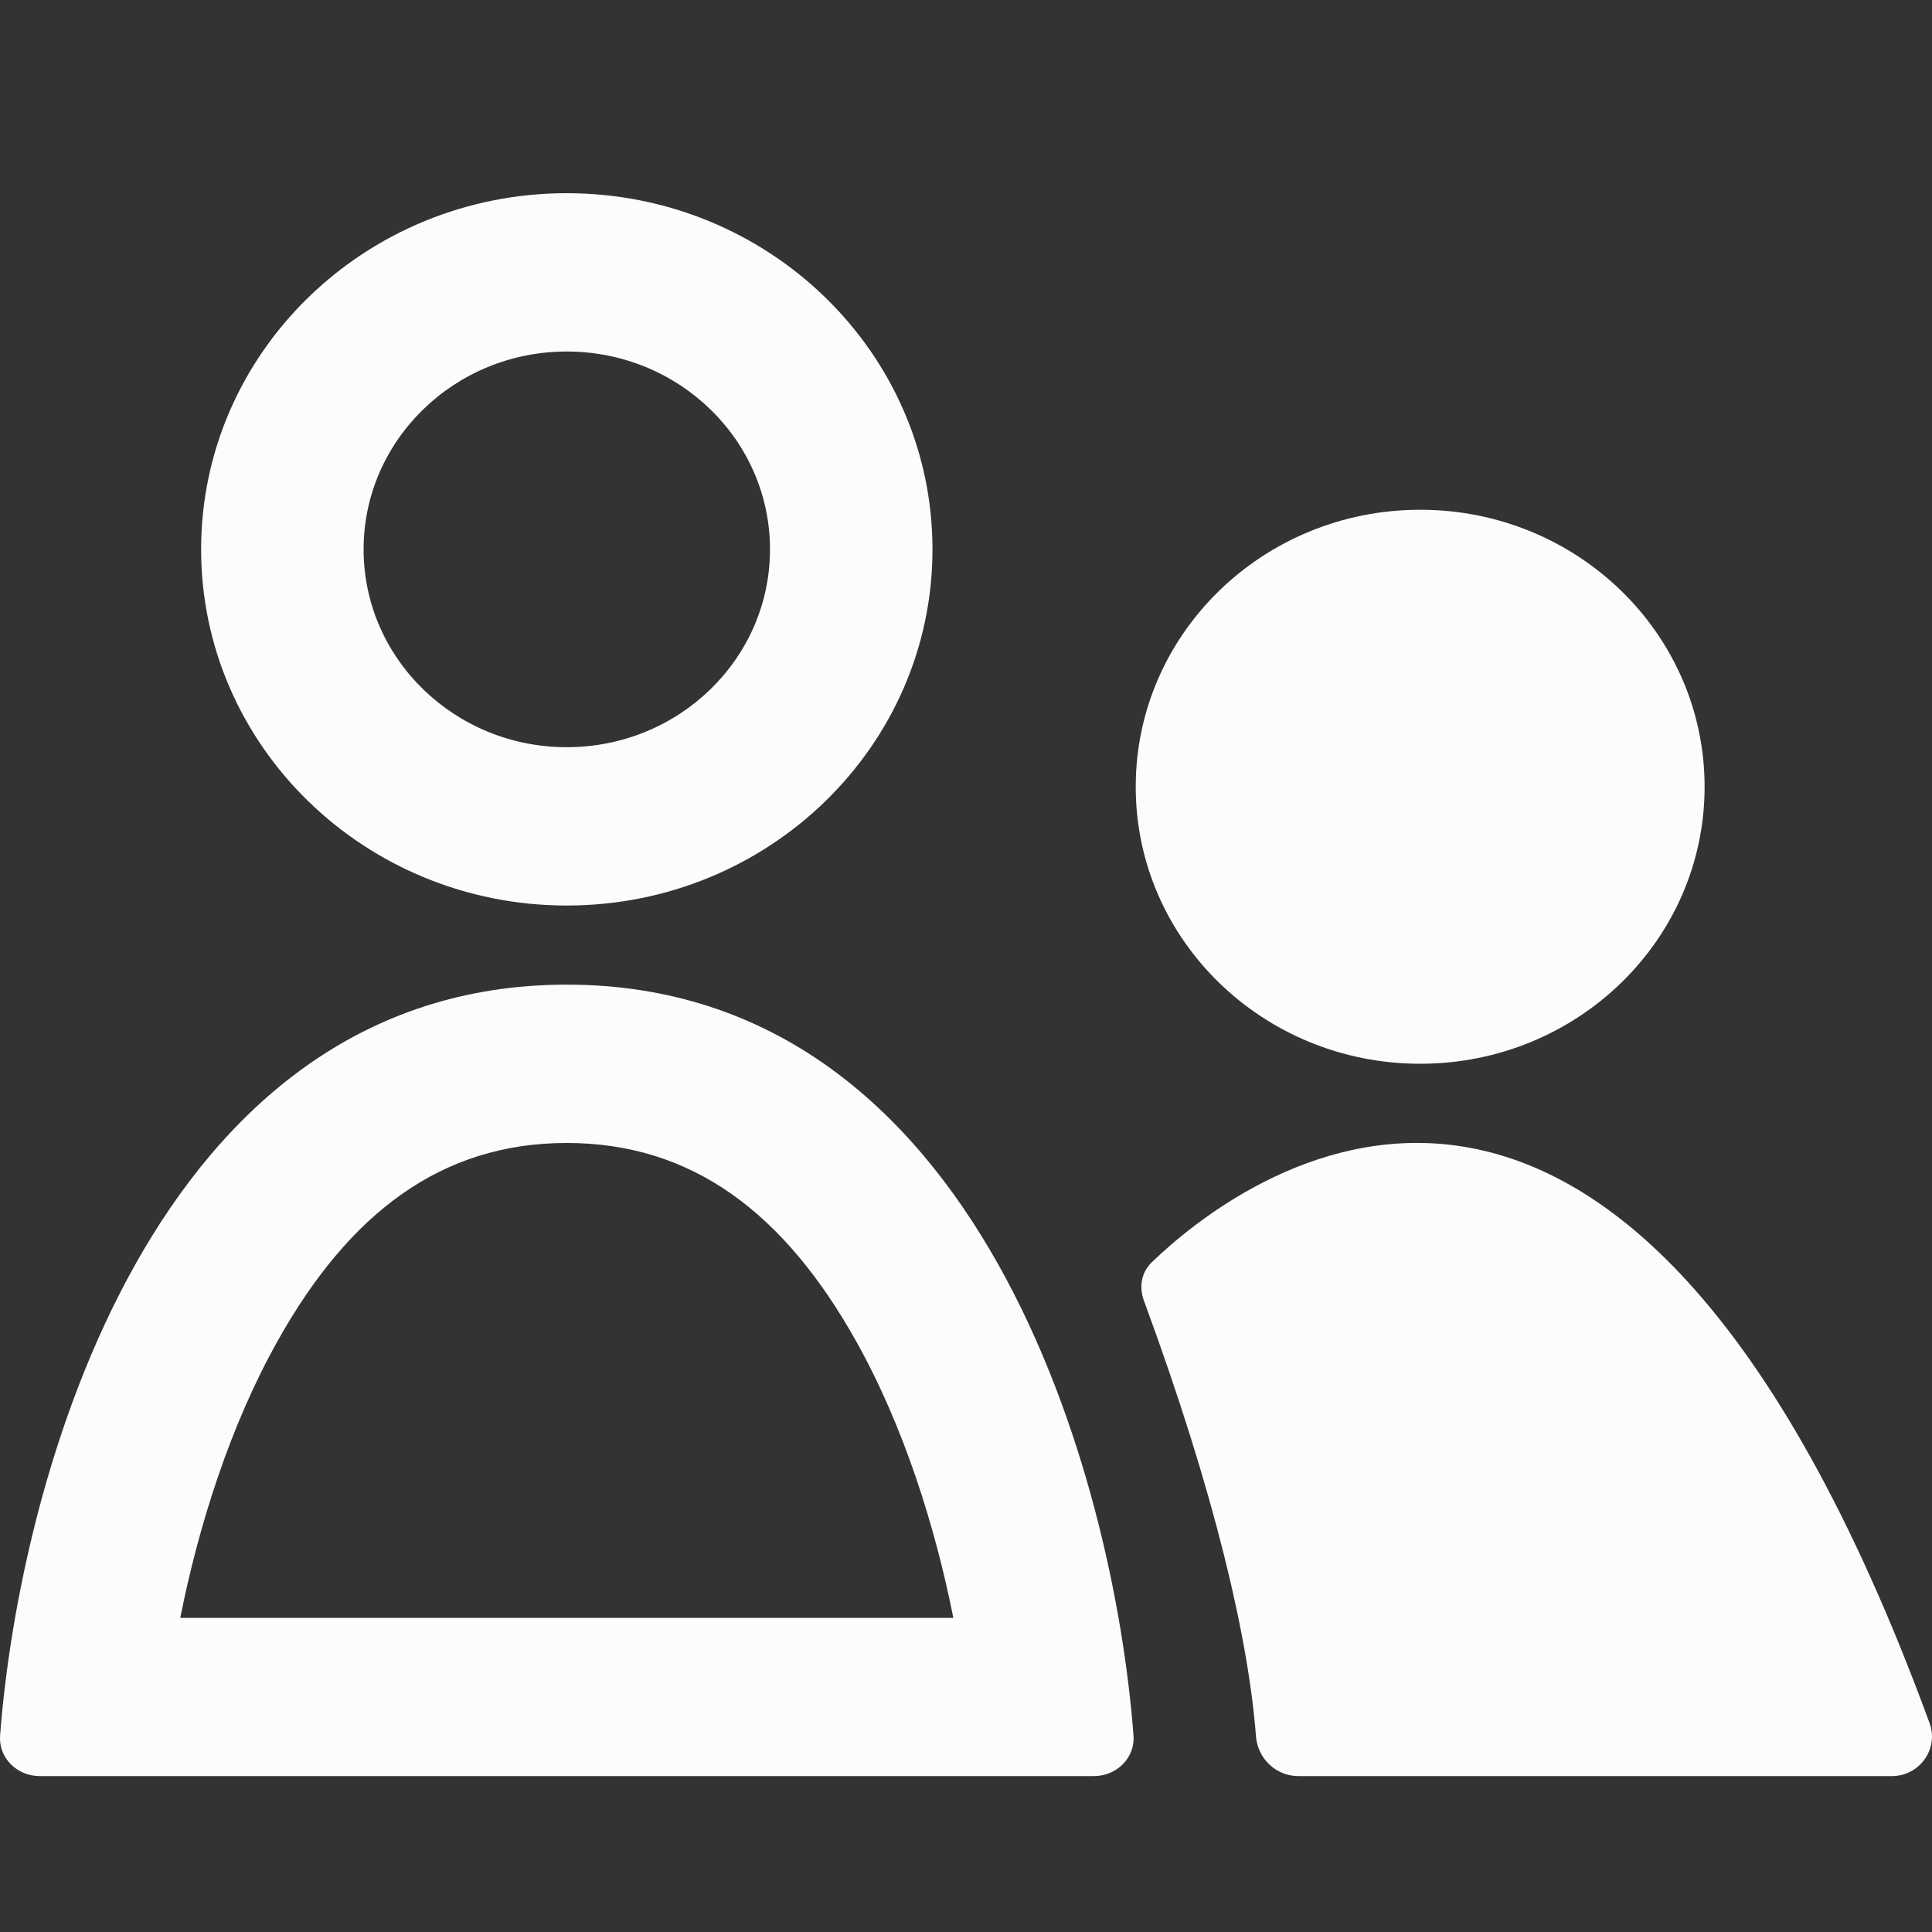 <svg width="20" height="20" viewBox="0 0 20 20" fill="none" xmlns="http://www.w3.org/2000/svg">
<rect x="0" y="0" width="20" height="20" fill="#333333" stroke="none"/>
<g id="Group 34762">
<path id="Union" fill-rule="evenodd" clip-rule="evenodd" d="M5.867 7.735C7.029 7.735 7.971 6.818 7.971 5.687C7.971 4.556 7.029 3.639 5.867 3.639C4.706 3.639 3.764 4.556 3.764 5.687C3.764 6.818 4.706 7.735 5.867 7.735ZM5.867 9.374C7.958 9.374 9.653 7.723 9.653 5.687C9.653 3.651 7.958 2 5.867 2C3.777 2 2.082 3.651 2.082 5.687C2.082 7.723 3.777 9.374 5.867 9.374ZM14.702 11.012C16.328 11.012 17.646 9.729 17.646 8.145C17.646 6.561 16.328 5.277 14.702 5.277C13.075 5.277 11.757 6.561 11.757 8.145C11.757 9.729 13.075 11.012 14.702 11.012ZM19.585 18.386H13.44C13.207 18.386 13.02 18.202 13.002 17.977C12.926 16.976 12.582 15.473 11.841 13.462C11.79 13.323 11.815 13.171 11.923 13.067C12.777 12.244 16.762 9.075 19.975 17.838C20.072 18.102 19.873 18.386 19.585 18.386ZM8.858 13.876C9.357 14.764 9.681 15.805 9.869 16.748H1.866C2.054 15.805 2.378 14.764 2.877 13.876C3.615 12.56 4.566 11.832 5.867 11.832C7.169 11.832 8.119 12.56 8.858 13.876ZM5.867 10.193C1.578 10.193 0.2 15.327 0.001 17.967C-0.016 18.197 0.175 18.386 0.412 18.386H11.323C11.56 18.386 11.751 18.197 11.734 17.967C11.535 15.327 10.156 10.193 5.867 10.193Z" fill="#FCFCFC"/>
</g>
</svg>
